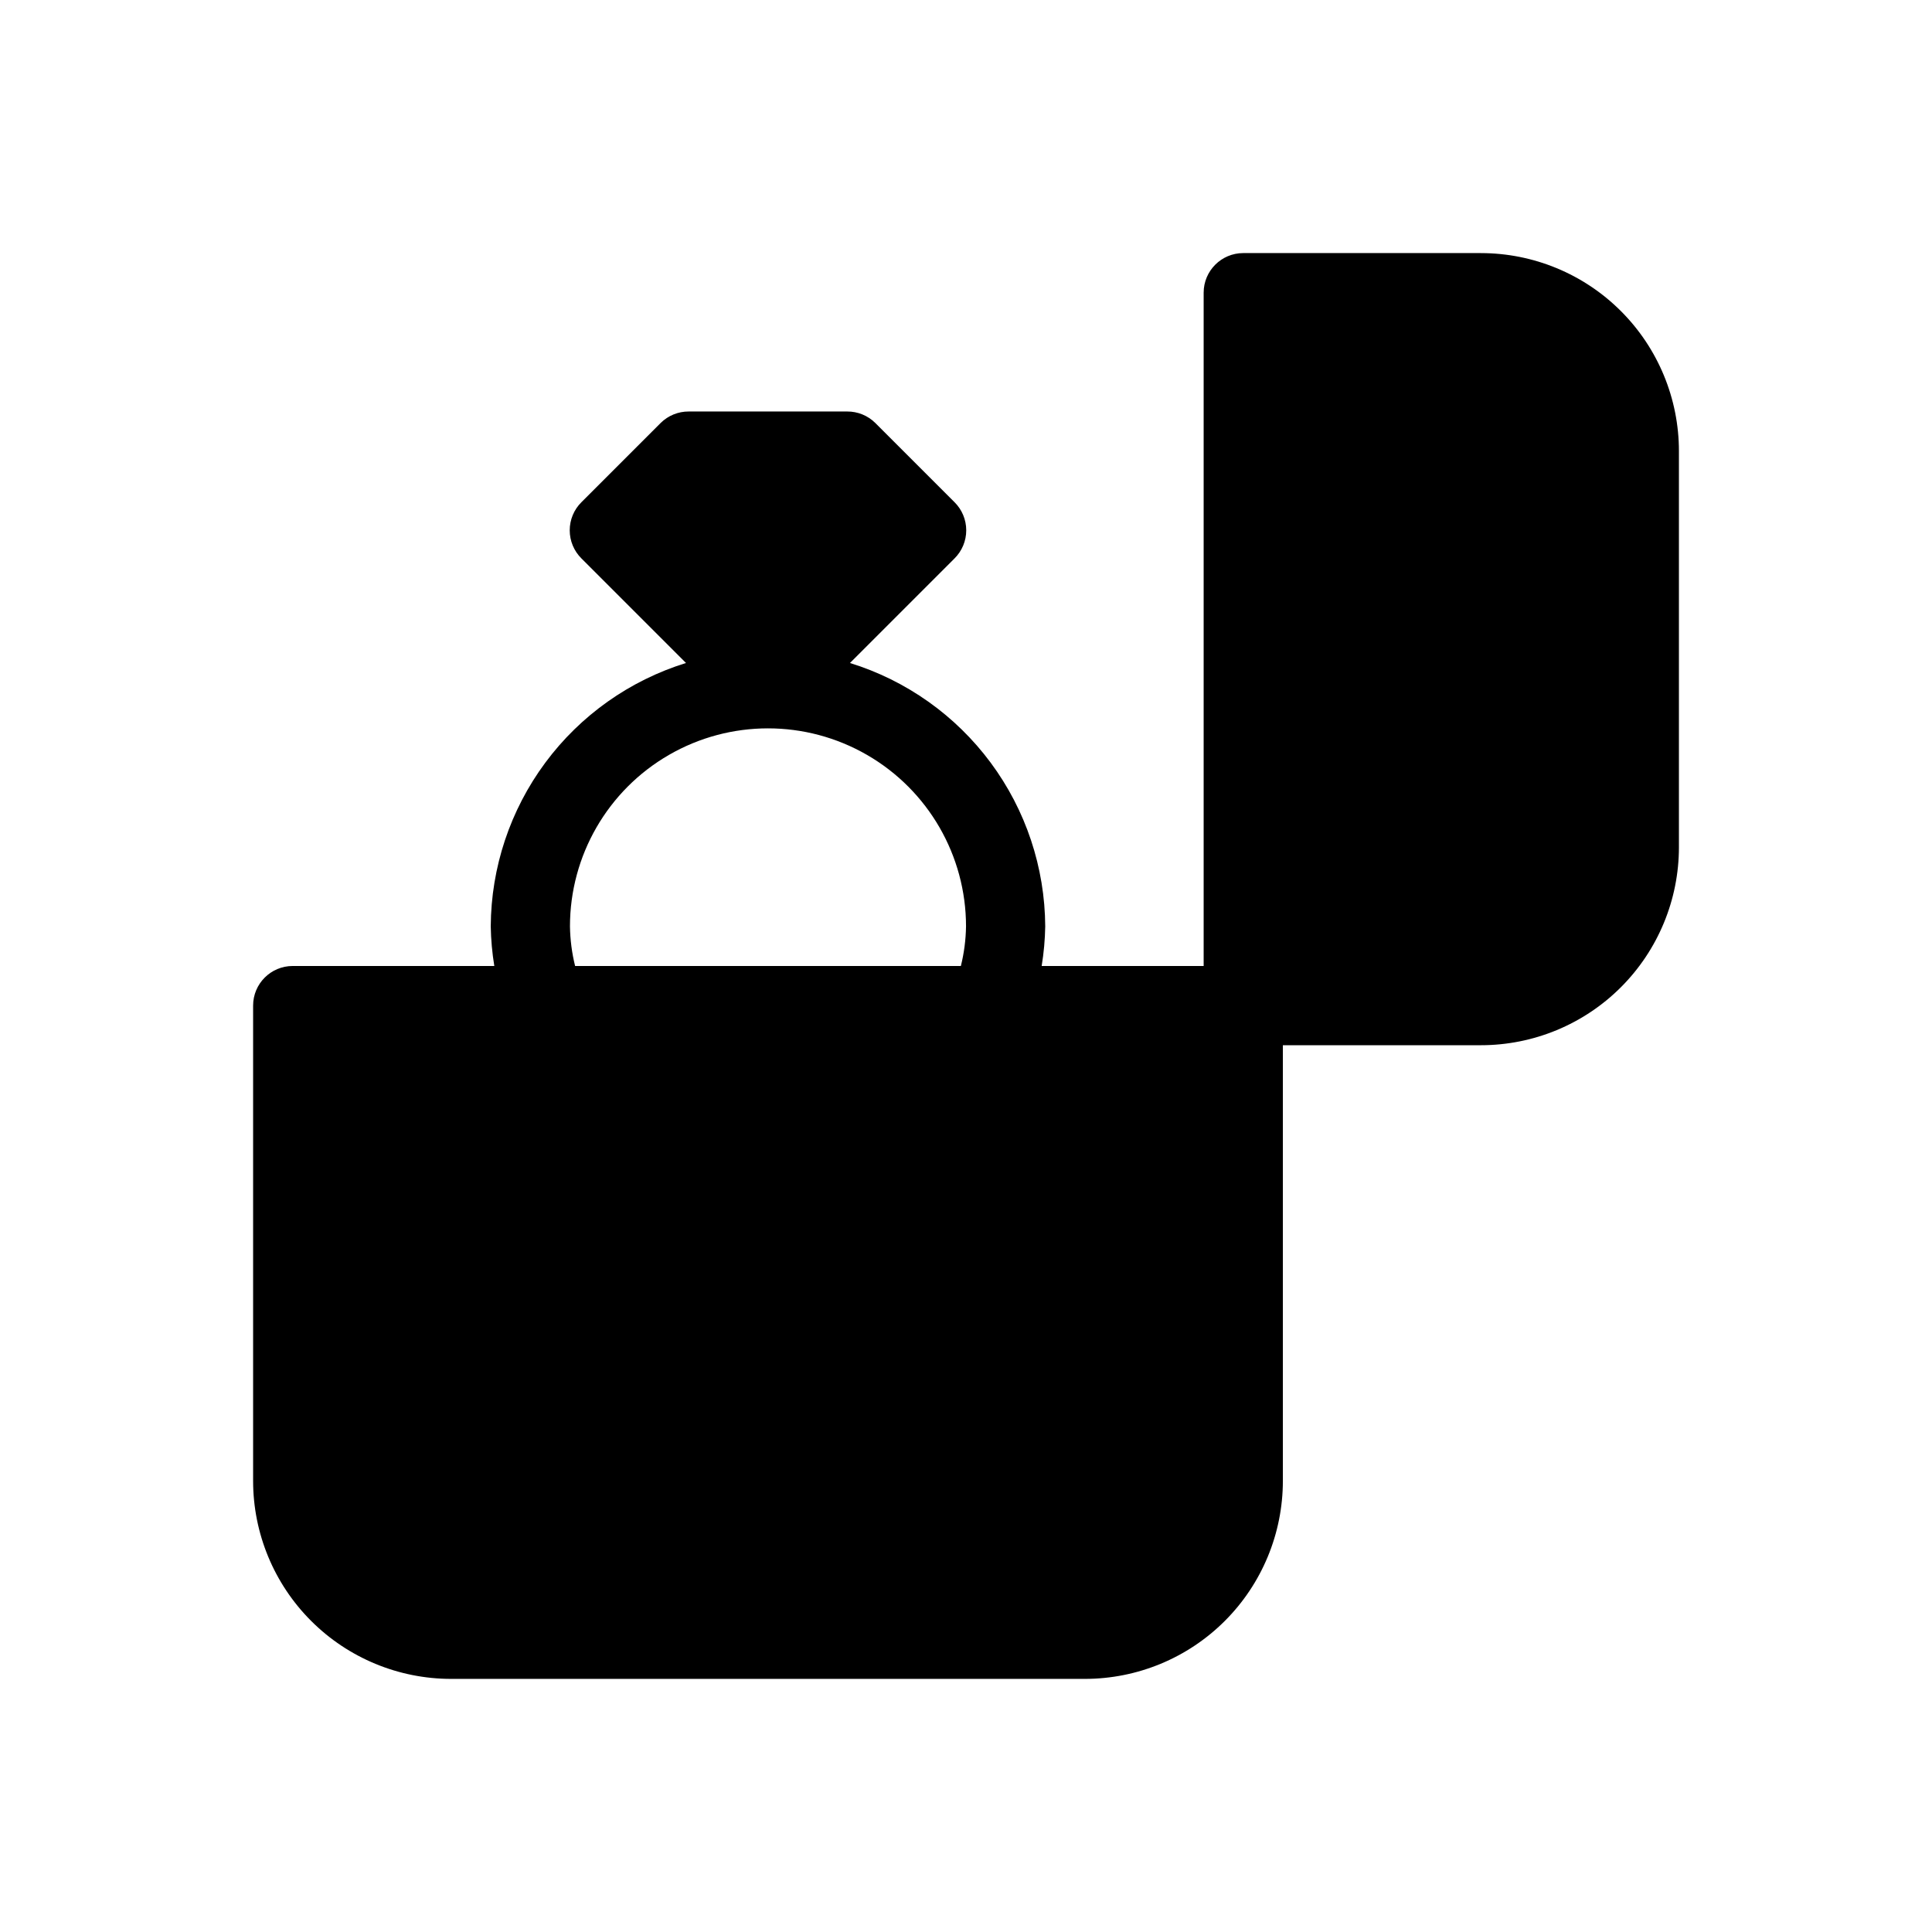 <?xml version="1.0" encoding="UTF-8"?>
<!-- Uploaded to: ICON Repo, www.svgrepo.com, Generator: ICON Repo Mixer Tools -->
<svg fill="#000000" width="800px" height="800px" version="1.1" viewBox="144 144 512 512" xmlns="http://www.w3.org/2000/svg">
 <path d="m536.45 211.07h-62.973c-5.797 0-10.496 4.699-10.496 10.496v178.43h-42.93c0.57-3.473 0.887-6.981 0.945-10.496-0.086-15.625-5.144-30.816-14.449-43.371-9.309-12.551-22.371-21.809-37.297-26.43l27.711-27.711-0.004 0.004c1.988-1.973 3.106-4.656 3.106-7.453 0-2.801-1.117-5.481-3.106-7.453l-20.992-20.992c-1.98-1.965-4.66-3.059-7.449-3.043h-41.984c-2.789-0.016-5.473 1.078-7.453 3.043l-20.992 20.992c-1.988 1.973-3.106 4.652-3.106 7.453 0 2.797 1.117 5.481 3.106 7.453l27.711 27.711v-0.004c-14.926 4.621-27.992 13.879-37.297 26.43-9.305 12.555-14.367 27.746-14.449 43.371 0.059 3.516 0.375 7.023 0.945 10.496h-53.426c-5.797 0-10.496 4.699-10.496 10.496v125.95c0 13.922 5.527 27.27 15.371 37.109 9.84 9.844 23.191 15.371 37.109 15.371h167.94c13.918 0 27.266-5.527 37.105-15.371 9.844-9.84 15.371-23.188 15.371-37.109v-115.45h52.48c13.922 0 27.27-5.531 37.109-15.371 9.844-9.844 15.371-23.191 15.371-37.109v-104.96c0-13.918-5.527-27.27-15.371-37.109-9.84-9.844-23.188-15.371-37.109-15.371zm-137.81 188.93h-102.23c-0.852-3.438-1.309-6.957-1.363-10.496 0-18.75 10-36.074 26.238-45.449 16.238-9.375 36.242-9.375 52.48 0 16.238 9.375 26.242 26.699 26.242 45.449-0.055 3.539-0.512 7.059-1.367 10.496z"/>
</svg>